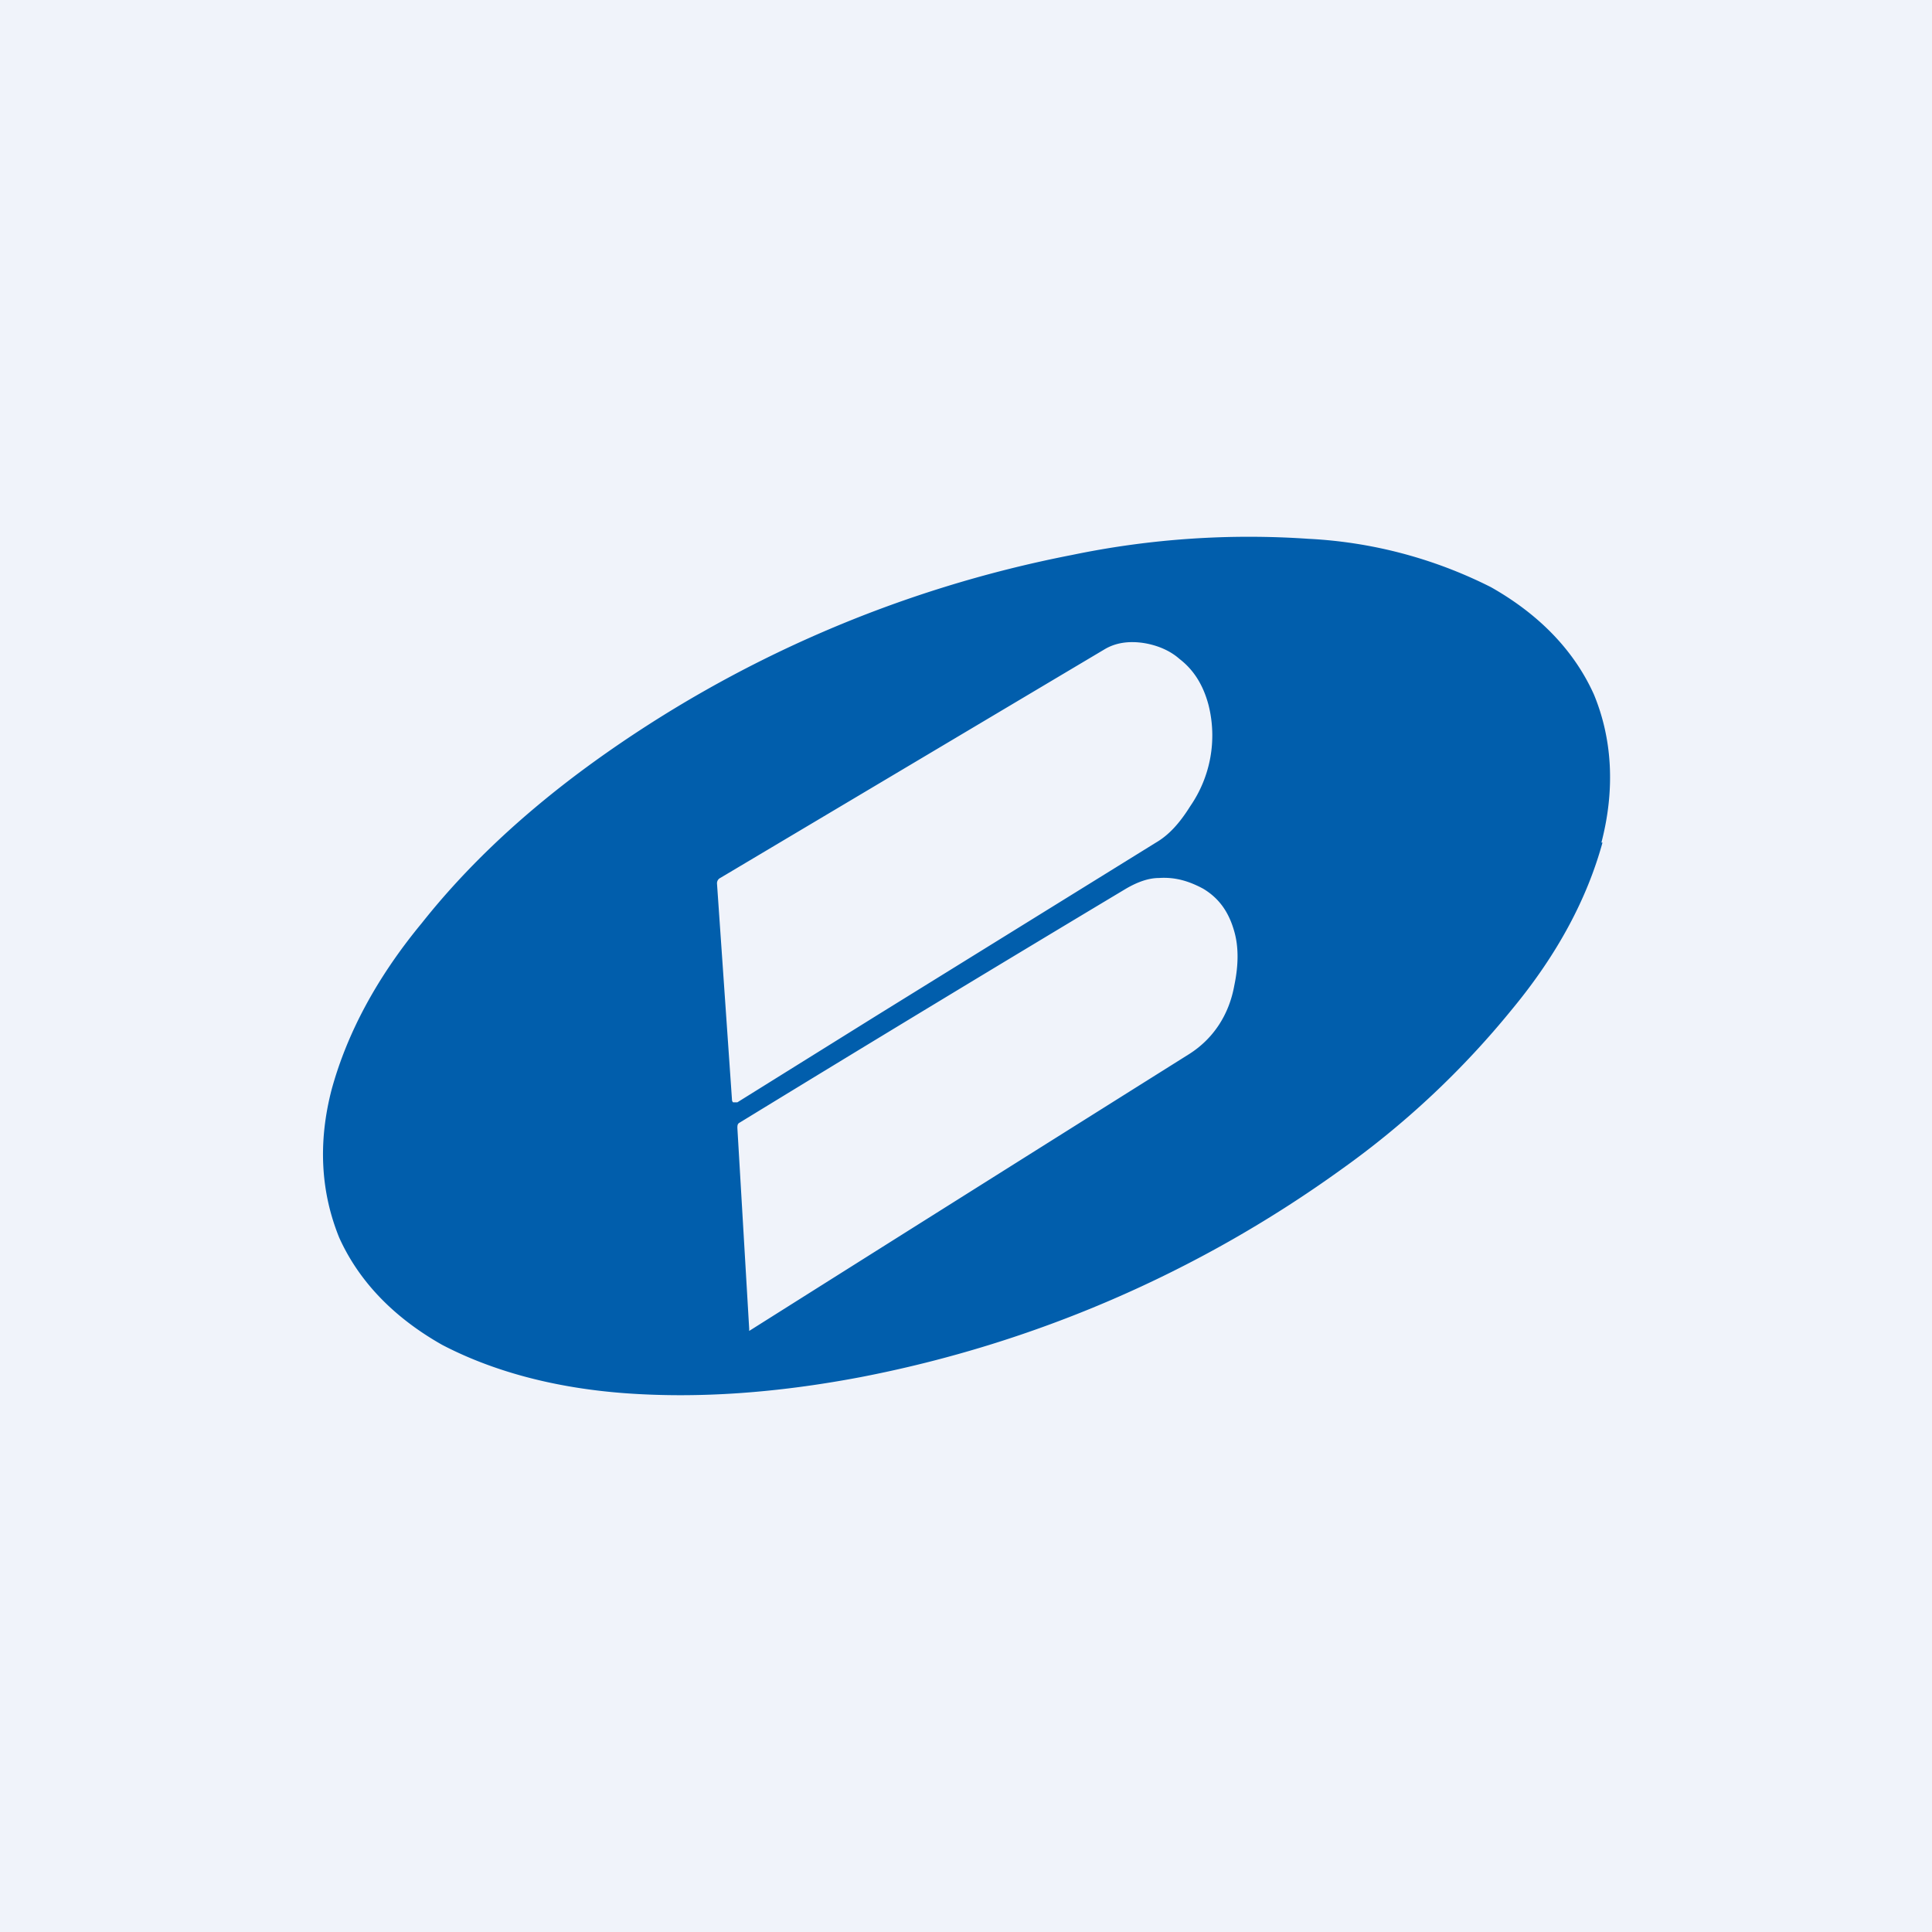 <!-- by TradingView --><svg width="18" height="18" viewBox="0 0 18 18" xmlns="http://www.w3.org/2000/svg"><path fill="#F0F3FA" d="M0 0h18v18H0z"/><path d="M14.92 7.85c.13-.5.1-.97-.07-1.38-.18-.4-.5-.74-.96-1a4.24 4.24 0 0 0-1.7-.45 8.1 8.1 0 0 0-2.2.15A11.31 11.31 0 0 0 5.53 7.1c-.65.47-1.18.97-1.6 1.5-.43.52-.7 1.04-.84 1.55-.13.5-.1.96.07 1.38.18.4.5.74.96 1 .46.24 1.03.4 1.7.45.68.05 1.41 0 2.2-.15a11.32 11.32 0 0 0 4.47-1.93 8.11 8.11 0 0 0 1.6-1.5c.43-.52.7-1.04.84-1.55Zm-4.15 0-2.6 1.61-1.3.81h-.04a.03.03 0 0 1-.01-.02l-.14-2.02c0-.02.01-.04.03-.05l3.58-2.13c.1-.06.22-.08.36-.06.13.02.25.07.34.15.13.1.22.24.27.43a1.16 1.16 0 0 1-.17.94c-.1.16-.2.27-.32.34Zm-3.88 2.61a461.26 461.26 0 0 1 3.6-2.18c.12-.07.22-.1.31-.1.15-.01.28.03.41.1.15.09.24.22.29.4.04.14.04.31 0 .5-.05.28-.2.5-.42.64a2480.95 2480.95 0 0 0-4.1 2.58v-.02l-.11-1.87c0-.02 0-.04.02-.05Z" fill="#015EAC"/></svg>